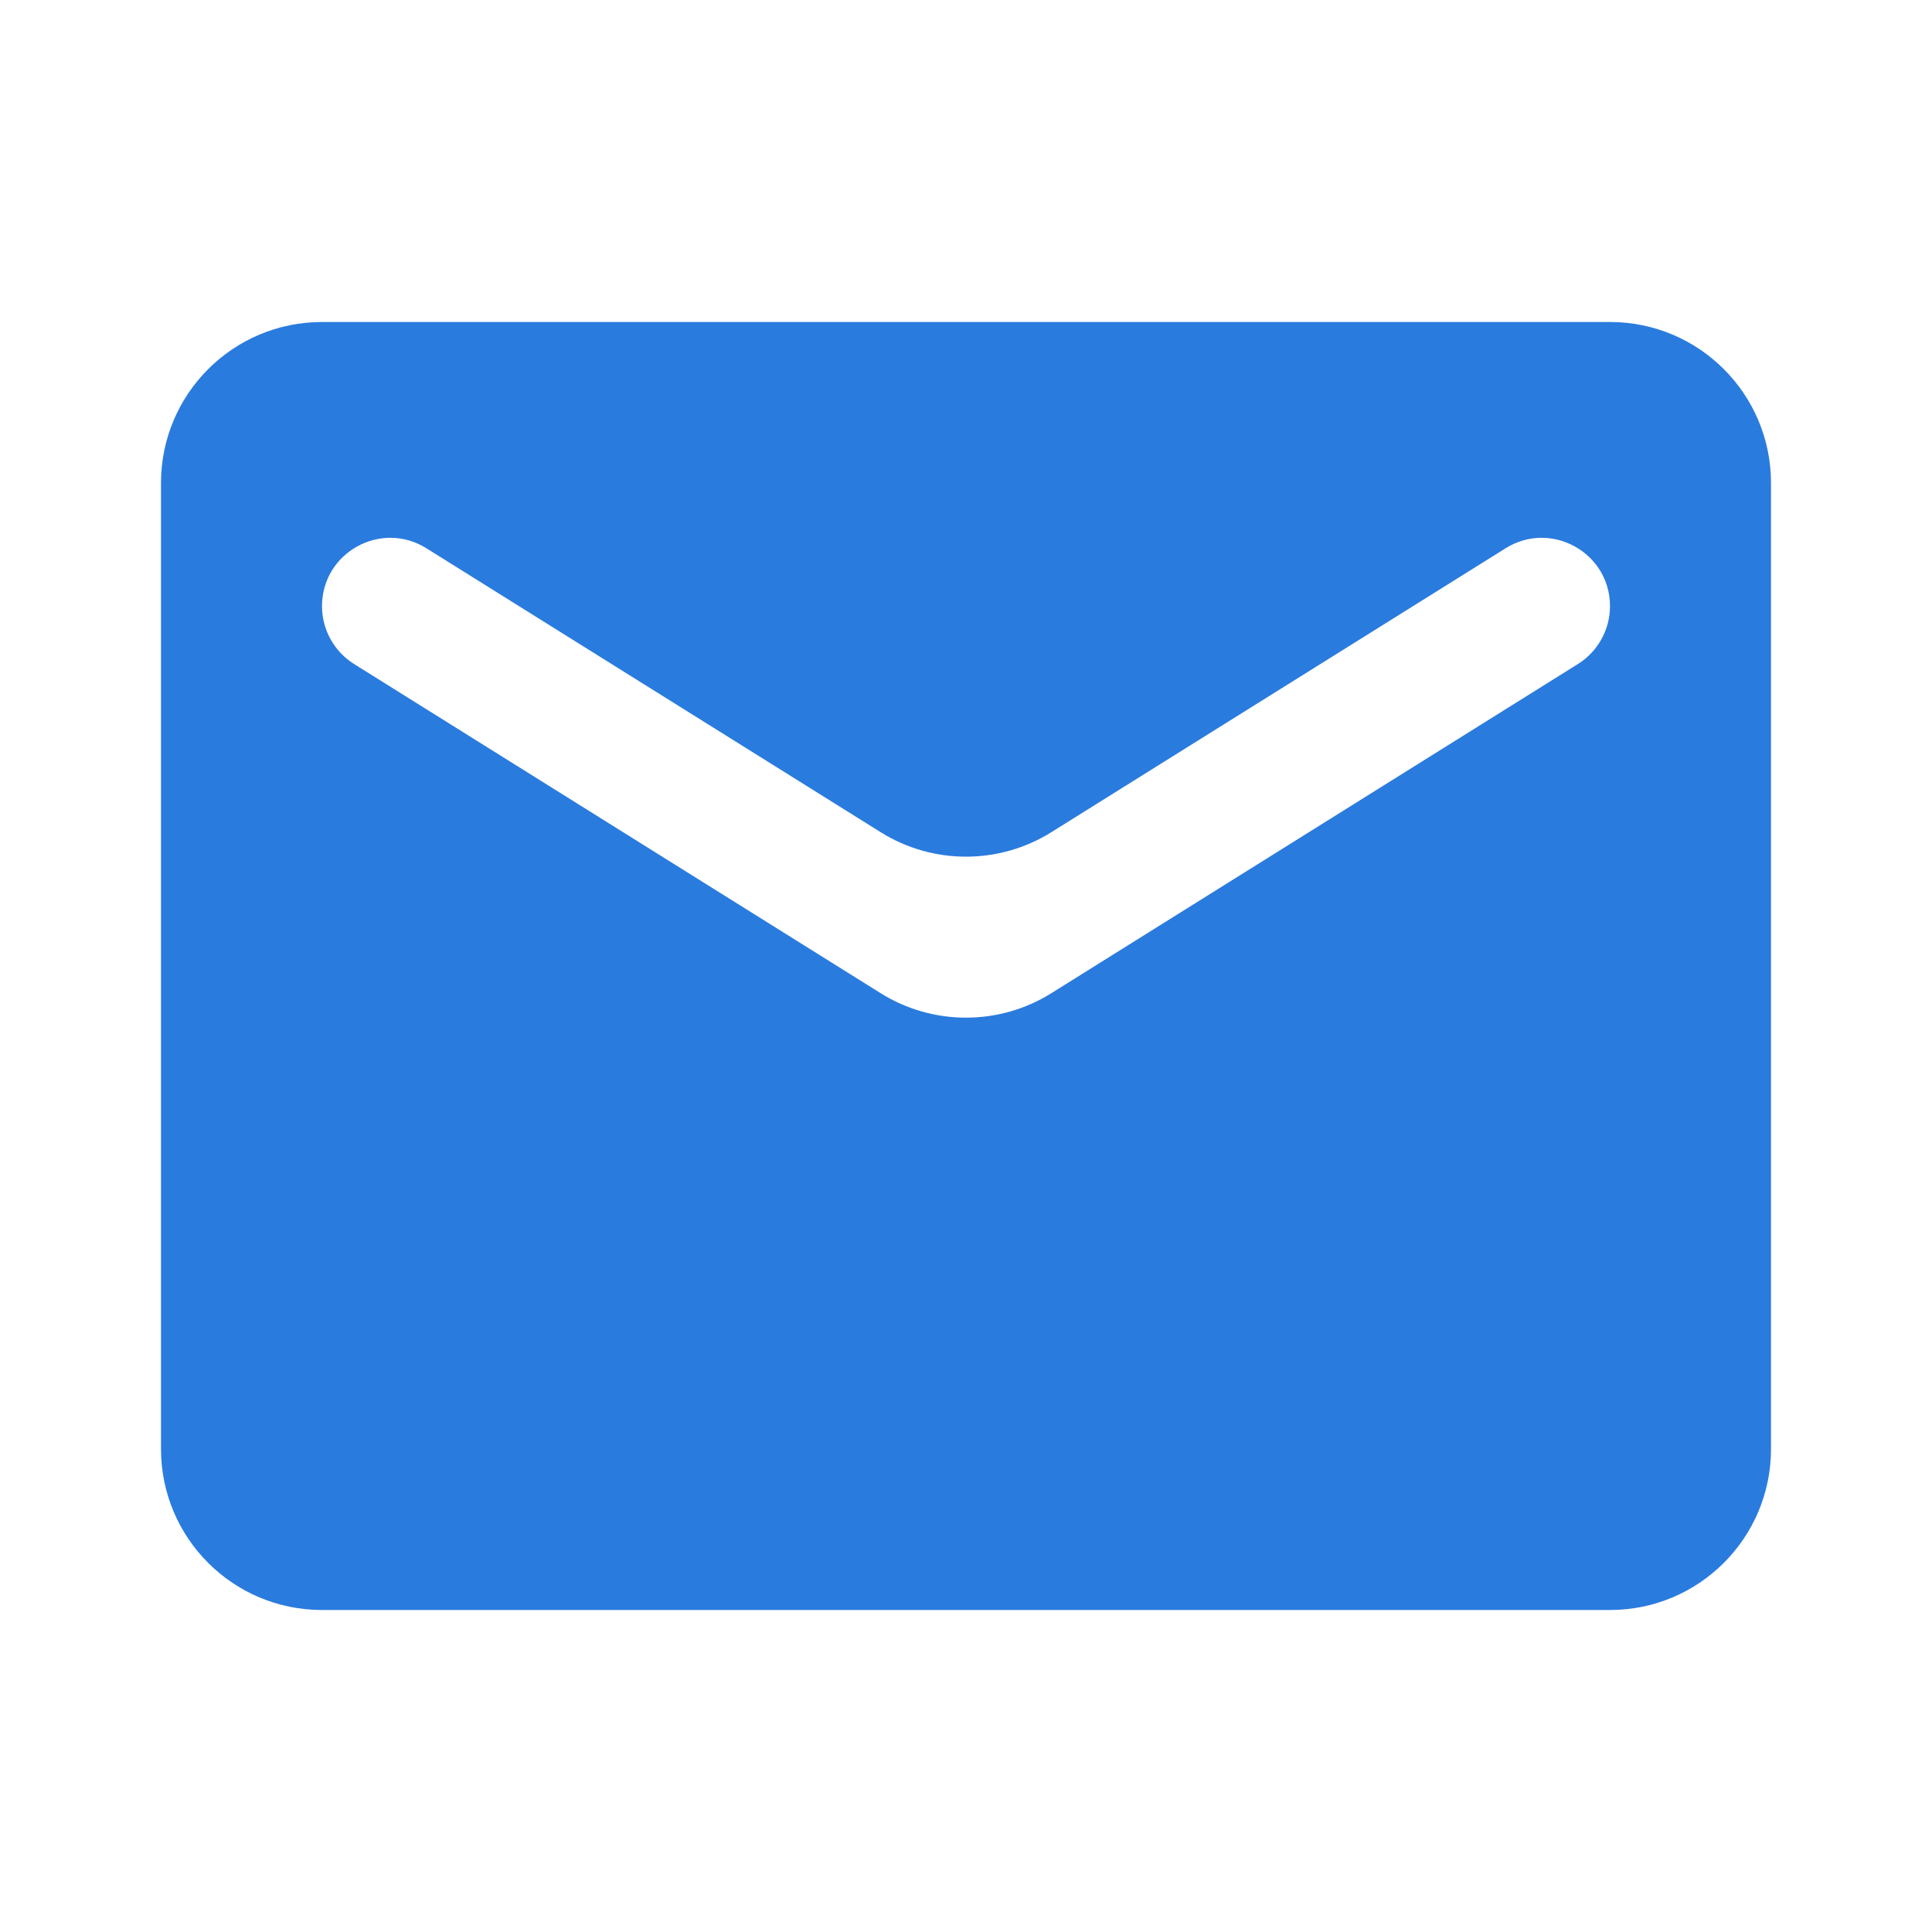 <svg xmlns="http://www.w3.org/2000/svg" width="24" height="24" viewBox="0 0 24 24" fill="none"><path d="M22 6C22 4.895 21.105 4 20 4H4C2.895 4 2 4.895 2 6V18C2 19.105 2.895 20 4 20H20C21.105 20 22 19.105 22 18V6ZM20 7.53C20 7.822 19.849 8.094 19.601 8.249L13.06 12.338C12.412 12.743 11.588 12.743 10.94 12.338L4.399 8.249C4.151 8.094 4 7.822 4 7.53V7.53C4 6.864 4.733 6.458 5.297 6.811L10.94 10.338C11.588 10.743 12.412 10.743 13.06 10.338L18.703 6.811C19.267 6.458 20 6.864 20 7.53V7.53Z" fill="#2A7BDE"></path></svg>